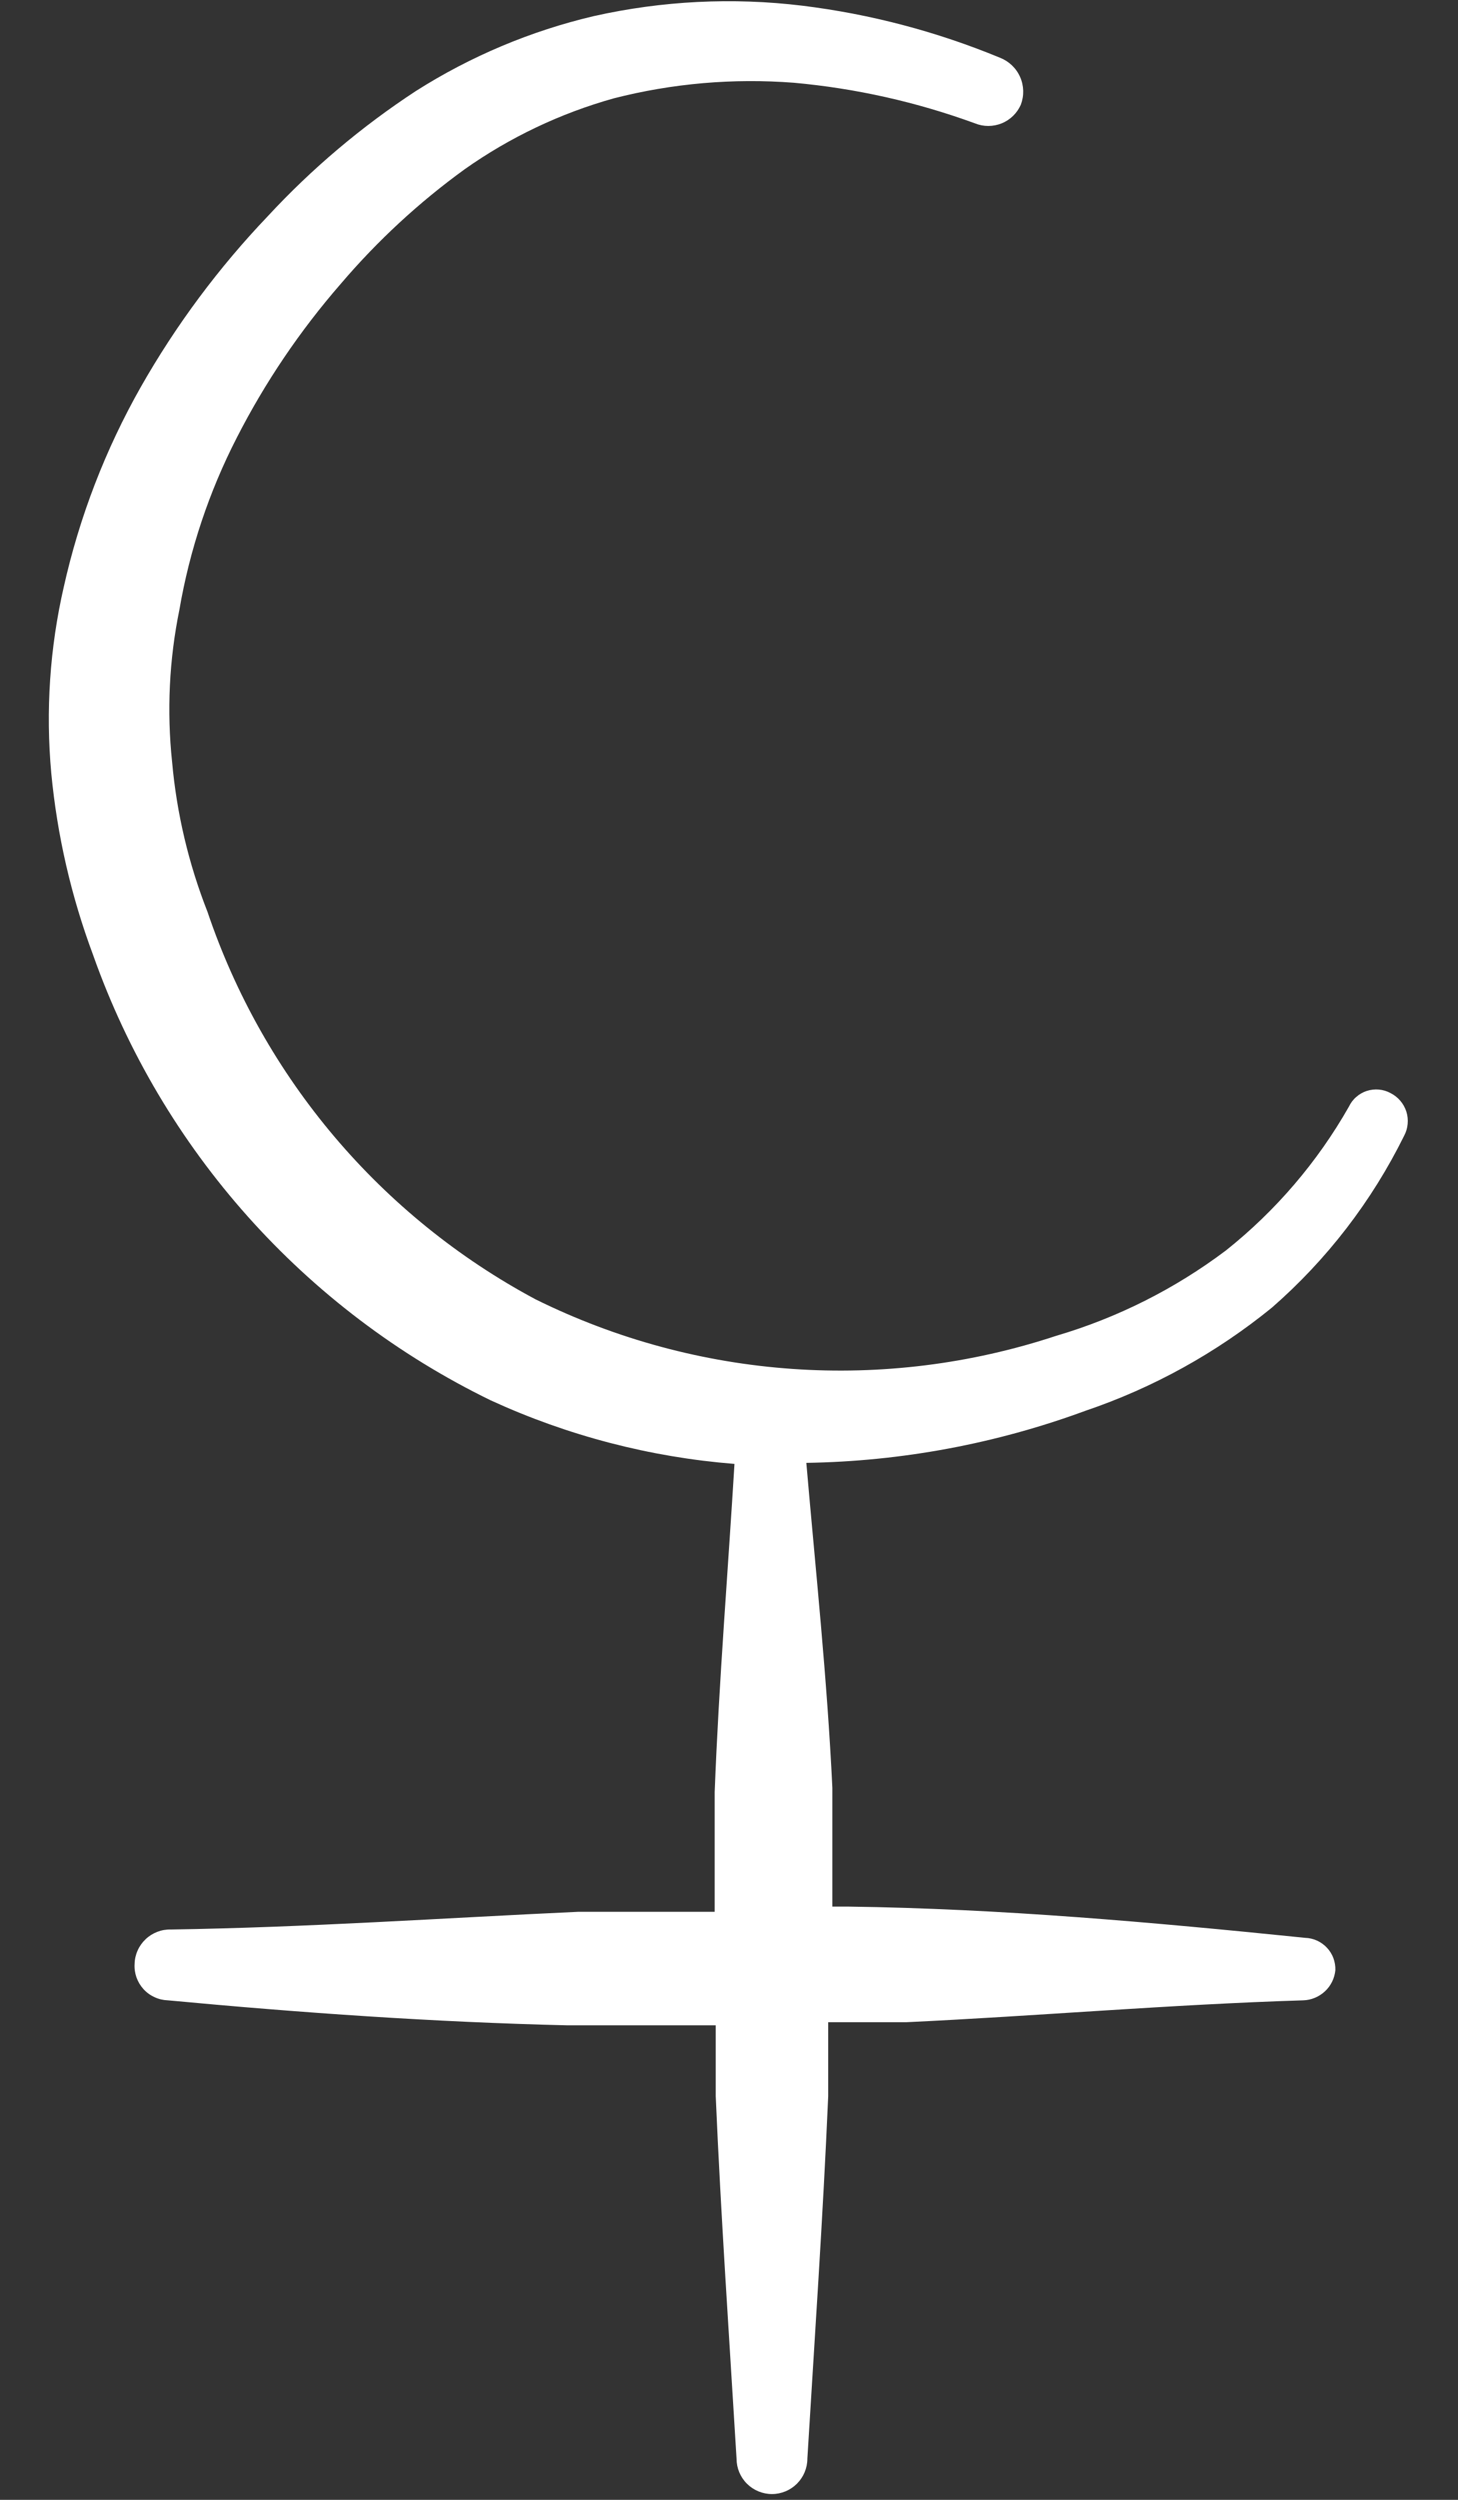 <svg width="28" height="48" viewBox="0 0 28 48" fill="none" xmlns="http://www.w3.org/2000/svg">
<rect x="0" y="0" width="28" height="48" fill="#333333" stroke="none"/>
<path fill-rule="evenodd" clip-rule="evenodd" d="M24.425 25.109C25.481 24.188 26.344 23.066 26.965 21.809C27.003 21.738 27.026 21.661 27.033 21.581C27.041 21.501 27.032 21.42 27.008 21.344C26.983 21.267 26.944 21.197 26.892 21.136C26.84 21.075 26.776 21.025 26.705 20.989C26.635 20.951 26.559 20.928 26.481 20.921C26.403 20.914 26.324 20.923 26.249 20.947C26.174 20.971 26.105 21.011 26.046 21.063C25.986 21.114 25.939 21.178 25.905 21.249C25.302 22.311 24.5 23.248 23.545 24.009C22.565 24.747 21.461 25.303 20.285 25.649C16.989 26.739 13.396 26.488 10.285 24.949C7.315 23.36 5.062 20.7 3.985 17.509C3.622 16.586 3.393 15.616 3.305 14.629C3.202 13.654 3.249 12.669 3.445 11.709C3.642 10.56 4.013 9.447 4.545 8.409C5.088 7.345 5.76 6.351 6.545 5.449C7.248 4.624 8.047 3.885 8.925 3.249C9.793 2.636 10.761 2.176 11.785 1.889C12.914 1.6 14.083 1.499 15.245 1.589C16.434 1.696 17.603 1.959 18.725 2.369C18.889 2.436 19.073 2.435 19.238 2.368C19.402 2.301 19.534 2.172 19.605 2.009C19.67 1.836 19.665 1.645 19.59 1.477C19.515 1.308 19.376 1.176 19.205 1.109C17.989 0.606 16.71 0.269 15.405 0.109C14.07 -0.053 12.717 0.015 11.405 0.309C10.192 0.594 9.036 1.081 7.985 1.749C6.944 2.431 5.99 3.236 5.145 4.149C4.2 5.139 3.381 6.24 2.705 7.429C2.025 8.629 1.526 9.923 1.225 11.269C0.956 12.442 0.875 13.65 0.985 14.849C1.098 16.039 1.367 17.209 1.785 18.329C3.108 22.075 5.852 25.15 9.425 26.889C10.901 27.567 12.485 27.98 14.105 28.109C13.985 30.109 13.805 32.309 13.725 34.409V36.709H11.105C8.505 36.829 5.905 37.009 3.285 37.049C3.195 37.046 3.106 37.061 3.023 37.093C2.939 37.125 2.863 37.172 2.798 37.234C2.733 37.295 2.68 37.369 2.644 37.45C2.607 37.532 2.587 37.62 2.585 37.709C2.579 37.797 2.592 37.886 2.621 37.969C2.651 38.053 2.697 38.129 2.756 38.194C2.816 38.26 2.888 38.312 2.969 38.349C3.049 38.386 3.136 38.406 3.225 38.409C5.785 38.649 8.345 38.829 10.905 38.889H13.745V40.249C13.845 42.569 14.005 44.889 14.145 47.209C14.145 47.389 14.216 47.562 14.344 47.69C14.471 47.817 14.644 47.889 14.825 47.889C15.005 47.889 15.178 47.817 15.305 47.69C15.433 47.562 15.505 47.389 15.505 47.209C15.645 44.889 15.805 42.569 15.905 40.249V38.829H17.405C19.945 38.709 22.465 38.489 25.025 38.409C25.181 38.405 25.33 38.343 25.445 38.236C25.559 38.13 25.63 37.985 25.645 37.829C25.647 37.75 25.634 37.672 25.607 37.598C25.579 37.524 25.537 37.456 25.483 37.399C25.429 37.341 25.364 37.295 25.293 37.262C25.221 37.23 25.143 37.211 25.065 37.209C22.125 36.909 19.225 36.649 16.285 36.609H15.985V34.329C15.885 32.229 15.665 30.169 15.485 28.089C17.315 28.06 19.127 27.722 20.845 27.089C22.146 26.648 23.359 25.977 24.425 25.109Z" fill="white"/>
</svg>
